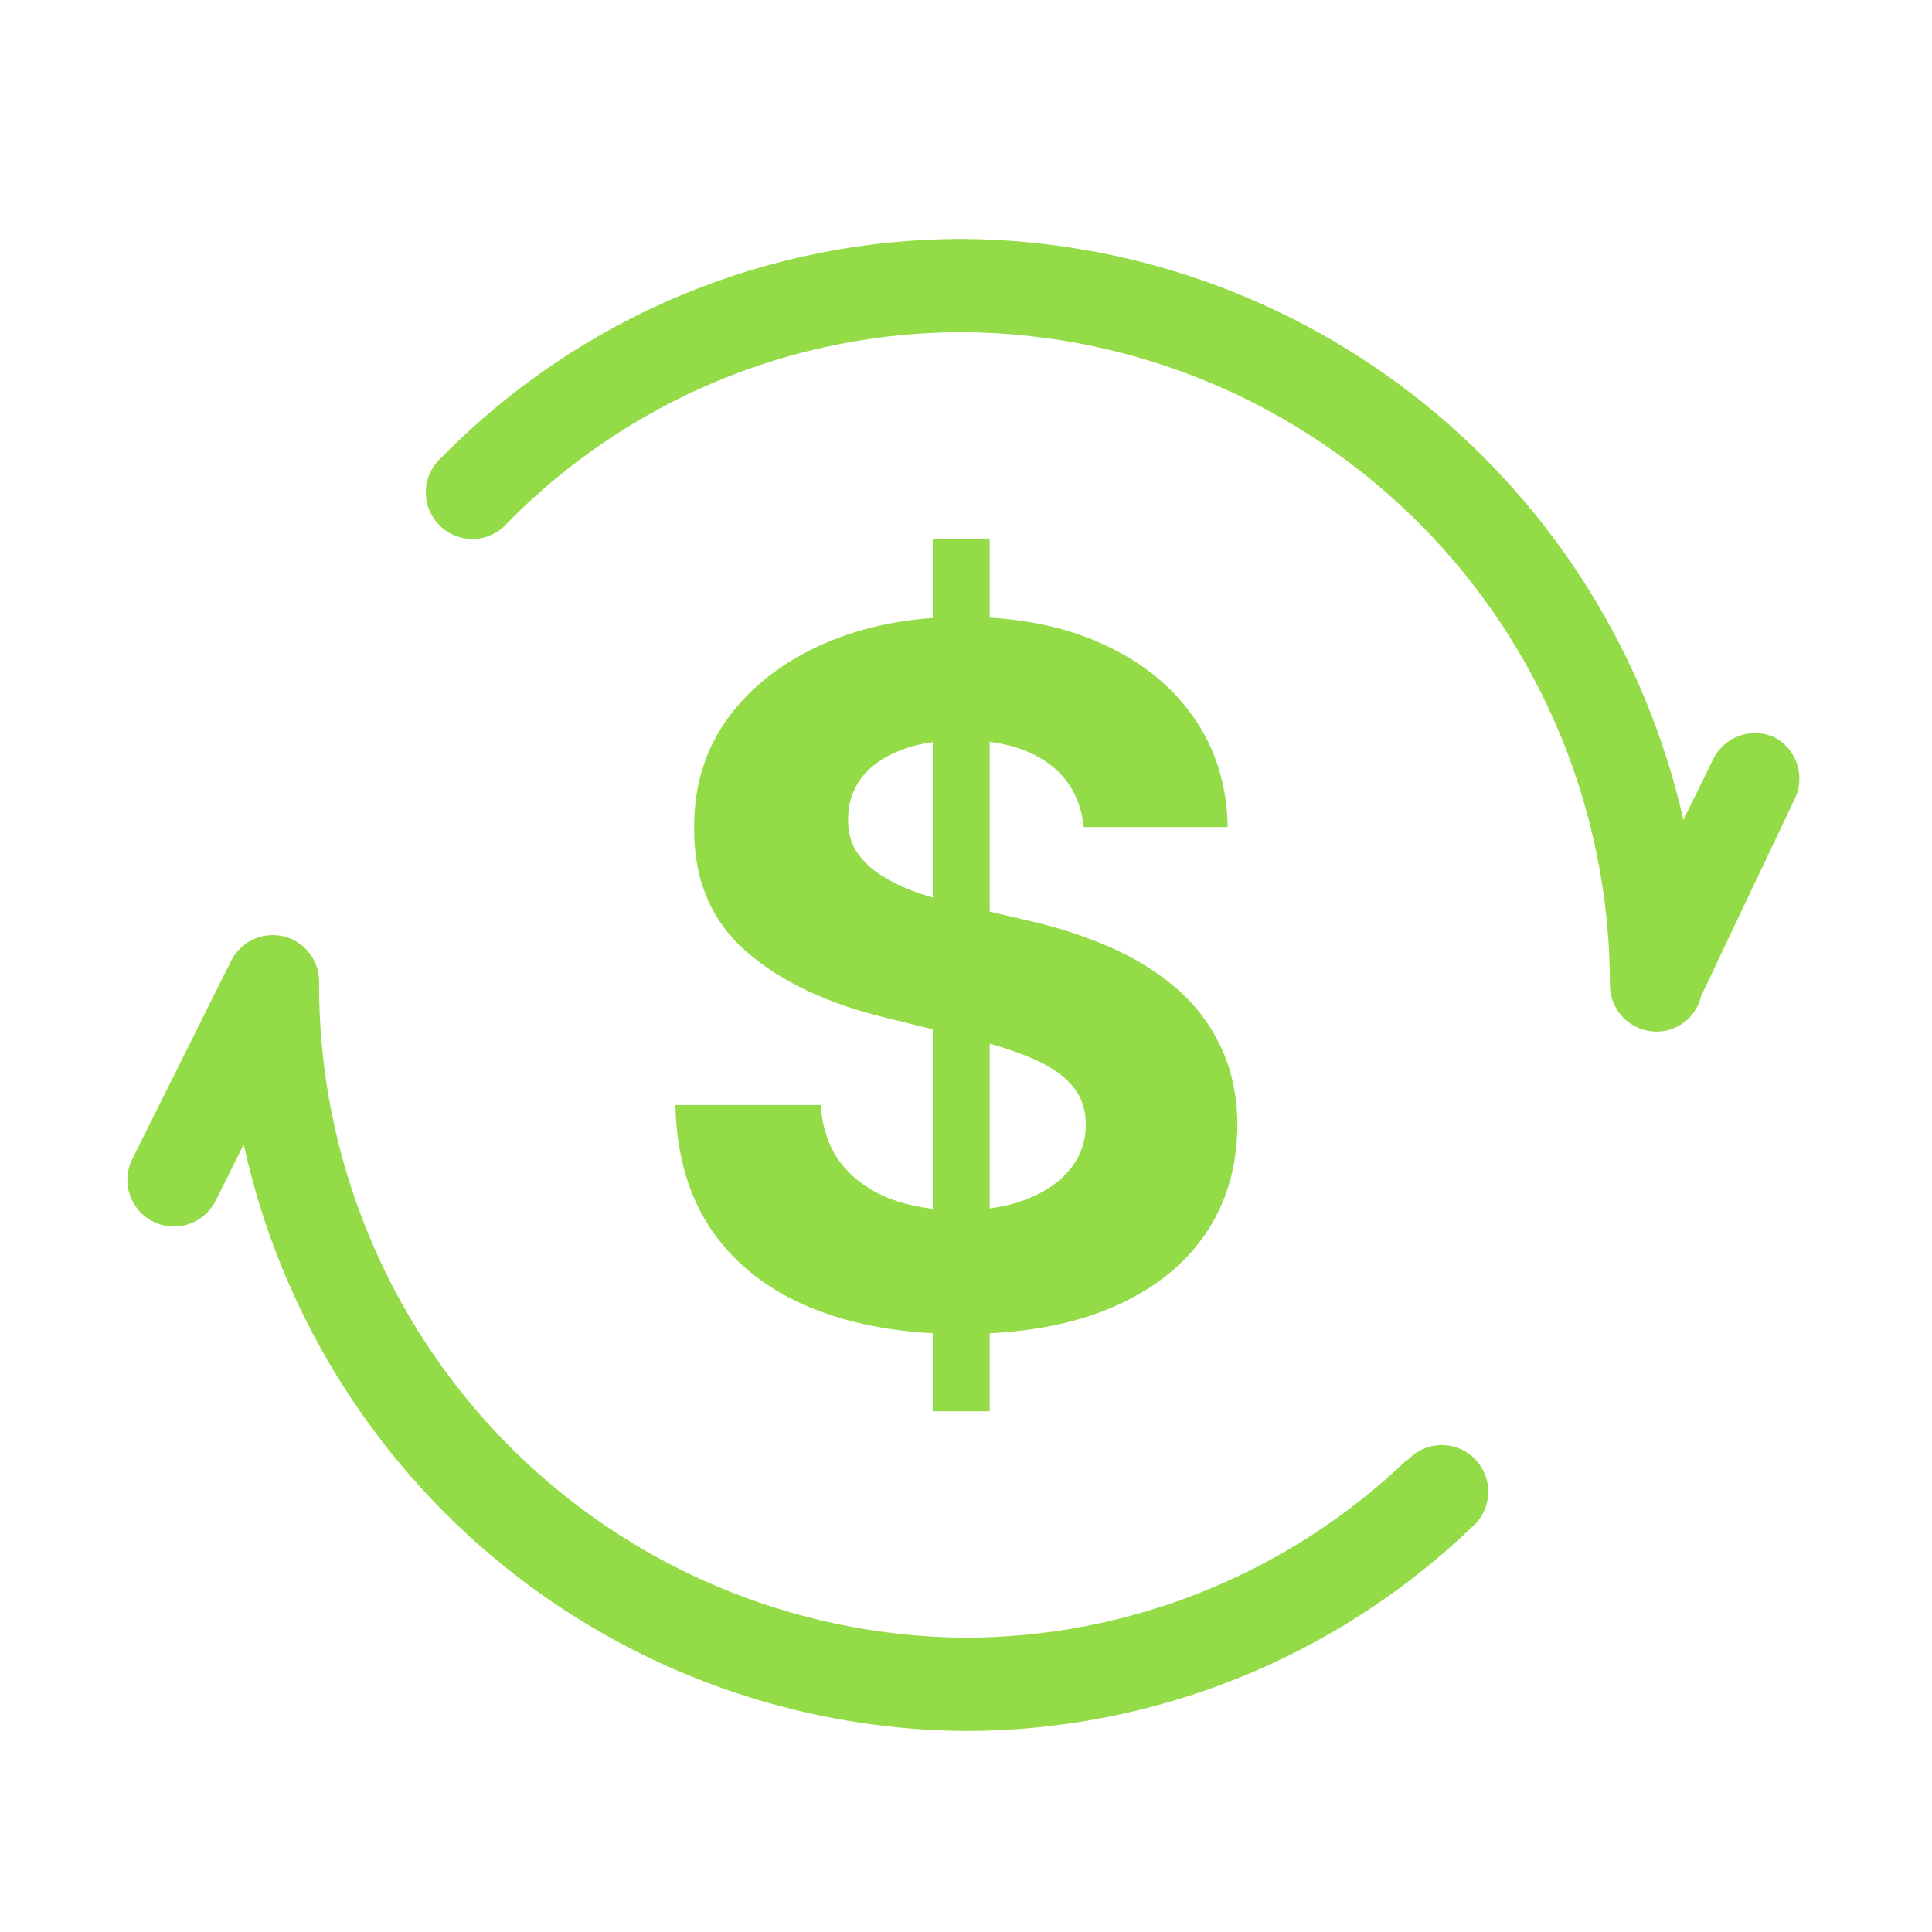 <svg xmlns="http://www.w3.org/2000/svg" width="102" height="102" viewBox="0 0 102 102" fill="none"><path d="M74.292 77.059C68.001 83.096 59.629 86.465 50.92 86.462C41.856 86.384 33.189 82.719 26.807 76.264C20.425 69.81 16.844 61.089 16.845 52.001C16.884 51.438 16.729 50.879 16.407 50.418C16.084 49.956 15.614 49.619 15.073 49.463C14.533 49.308 13.956 49.343 13.438 49.563C12.921 49.782 12.494 50.174 12.229 50.671L6.976 61.207C6.833 61.497 6.749 61.814 6.729 62.137C6.709 62.46 6.752 62.785 6.857 63.091C6.962 63.397 7.126 63.68 7.34 63.923C7.554 64.165 7.814 64.363 8.105 64.505C8.441 64.67 8.811 64.754 9.185 64.751C9.645 64.752 10.096 64.623 10.487 64.38C10.878 64.136 11.192 63.787 11.395 63.373L12.868 60.419C14.771 69.141 19.573 76.956 26.487 82.582C33.401 88.208 42.016 91.312 50.92 91.385C60.886 91.396 70.471 87.552 77.68 80.653C77.941 80.437 78.154 80.17 78.307 79.868C78.46 79.566 78.549 79.236 78.568 78.898C78.588 78.56 78.538 78.221 78.421 77.903C78.305 77.586 78.124 77.295 77.89 77.051C77.656 76.806 77.375 76.613 77.063 76.483C76.751 76.352 76.416 76.287 76.079 76.293C75.741 76.298 75.408 76.373 75.1 76.514C74.793 76.654 74.518 76.856 74.292 77.108V77.059ZM93.736 38.954C93.446 38.812 93.13 38.727 92.808 38.707C92.485 38.687 92.162 38.73 91.856 38.836C91.551 38.941 91.269 39.105 91.027 39.32C90.785 39.535 90.588 39.795 90.446 40.087L88.875 43.287C86.918 34.636 82.105 26.901 75.217 21.334C68.328 15.768 59.767 12.696 50.92 12.616C45.788 12.597 40.703 13.607 35.964 15.585C31.226 17.563 26.929 20.47 23.326 24.136C23.071 24.358 22.864 24.631 22.719 24.938C22.574 25.244 22.493 25.578 22.483 25.916C22.472 26.256 22.532 26.593 22.657 26.908C22.783 27.223 22.972 27.508 23.213 27.747C23.454 27.985 23.741 28.17 24.057 28.292C24.373 28.413 24.71 28.468 25.048 28.453C25.386 28.437 25.717 28.352 26.021 28.202C26.324 28.052 26.594 27.841 26.812 27.582C29.962 24.384 33.717 21.848 37.856 20.123C41.996 18.399 46.438 17.52 50.92 17.539C59.985 17.617 68.651 21.282 75.034 27.736C81.416 34.191 84.996 42.912 84.996 52.001C84.996 52.653 85.255 53.279 85.715 53.741C86.175 54.203 86.8 54.462 87.451 54.462C87.997 54.465 88.528 54.281 88.957 53.941C89.385 53.601 89.685 53.125 89.808 52.591L94.718 42.253C95.016 41.683 95.081 41.019 94.897 40.403C94.714 39.786 94.297 39.266 93.736 38.954Z" fill="#94DC47"></path><path d="M49.246 74.51V28.467H52.25V74.51H49.246ZM57.214 43.665C57.067 42.214 56.438 41.087 55.327 40.284C54.216 39.48 52.708 39.079 50.803 39.079C49.509 39.079 48.416 39.259 47.524 39.618C46.633 39.966 45.949 40.452 45.473 41.075C45.009 41.699 44.777 42.406 44.777 43.197C44.753 43.857 44.893 44.432 45.198 44.924C45.516 45.416 45.949 45.841 46.499 46.201C47.048 46.549 47.683 46.855 48.404 47.118C49.124 47.37 49.893 47.586 50.711 47.766L54.082 48.557C55.718 48.917 57.22 49.397 58.587 49.996C59.955 50.596 61.139 51.333 62.141 52.208C63.142 53.084 63.917 54.115 64.467 55.302C65.029 56.489 65.316 57.85 65.328 59.385C65.316 61.639 64.73 63.593 63.569 65.248C62.422 66.891 60.761 68.168 58.587 69.079C56.426 69.978 53.819 70.428 50.766 70.428C47.738 70.428 45.101 69.972 42.854 69.061C40.619 68.15 38.873 66.801 37.615 65.014C36.37 63.215 35.717 60.991 35.656 58.341H43.33C43.416 59.576 43.776 60.608 44.411 61.435C45.058 62.25 45.919 62.868 46.993 63.287C48.08 63.695 49.307 63.899 50.675 63.899C52.018 63.899 53.184 63.707 54.173 63.323C55.175 62.94 55.95 62.406 56.499 61.723C57.049 61.039 57.324 60.254 57.324 59.367C57.324 58.539 57.073 57.844 56.573 57.28C56.084 56.717 55.364 56.237 54.411 55.841C53.471 55.446 52.317 55.086 50.95 54.762L46.865 53.755C43.702 53 41.205 51.819 39.374 50.212C37.542 48.605 36.632 46.441 36.645 43.719C36.632 41.489 37.237 39.54 38.458 37.874C39.691 36.207 41.382 34.906 43.532 33.971C45.681 33.036 48.123 32.568 50.858 32.568C53.642 32.568 56.072 33.036 58.148 33.971C60.236 34.906 61.86 36.207 63.02 37.874C64.18 39.54 64.778 41.471 64.815 43.665H57.214Z" fill="#94DC47"></path></svg>